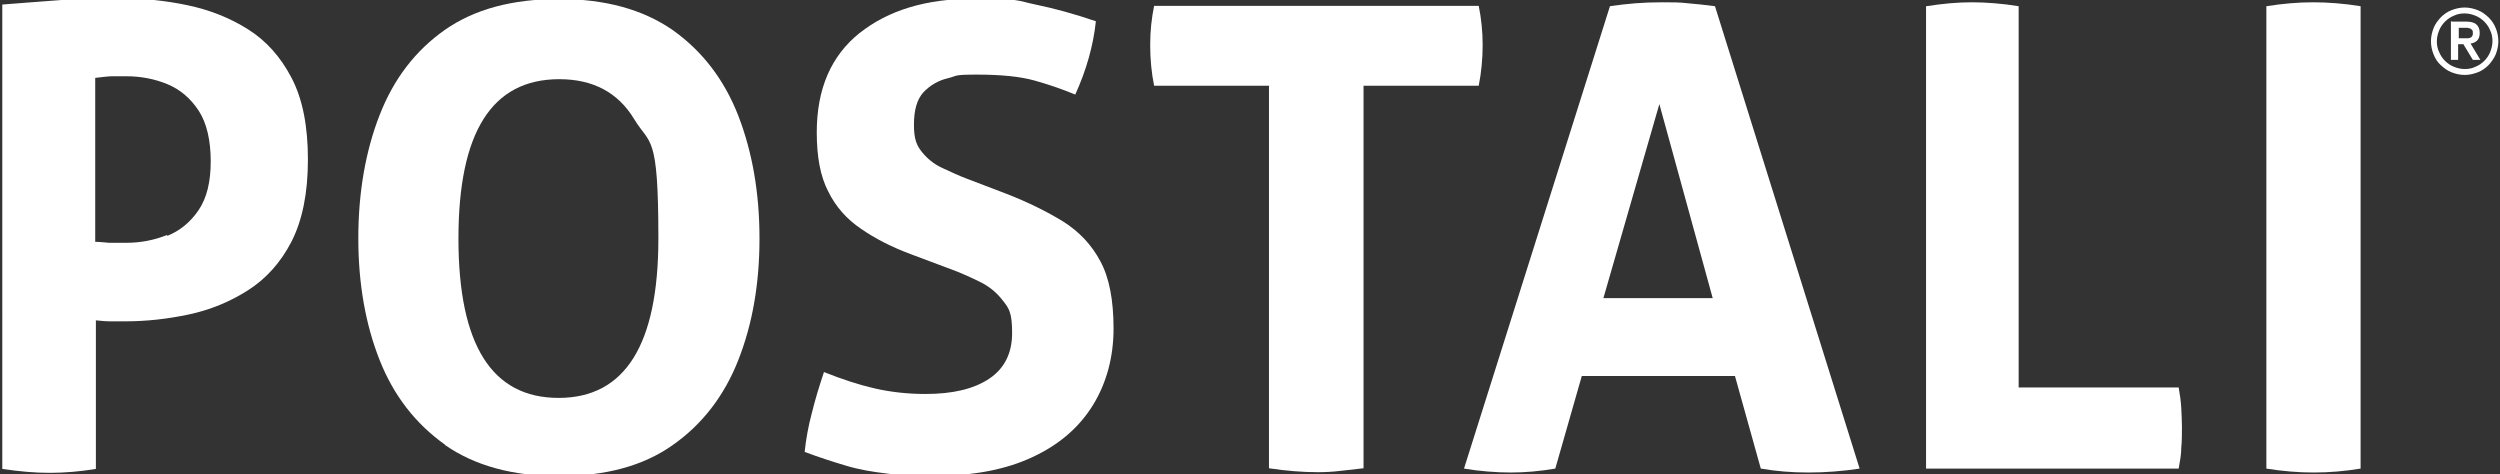 <?xml version="1.0" encoding="UTF-8"?>
<svg id="Layer_1" xmlns="http://www.w3.org/2000/svg" version="1.1" viewBox="0 0 764 145">
  <rect x="0" y="0" width="764" height="145" fill="#333333" stroke="none"/>
  <!-- Generator: Adobe Illustrator 29.4.0, SVG Export Plug-In . SVG Version: 2.1.0 Build 152)  -->
  <defs>
    <style>
      .st0 {
        fill: #fff;
      }
    </style>
  </defs>
  <g id="Layer_11" data-name="Layer_1">
    <g>
      <path class="st0" d="M742.9,12.6c0-1.4.3-2.7.8-4s1.3-2.3,2.2-3.3c.9-.9,2-1.7,3.3-2.2s2.6-.8,4-.8,2.7.3,4,.8,2.3,1.3,3.3,2.2c.9.9,1.7,2,2.2,3.3.5,1.2.8,2.6.8,4s-.3,2.7-.8,4c-.5,1.2-1.3,2.3-2.2,3.3-.9.9-2,1.7-3.3,2.2s-2.6.8-4,.8-2.7-.3-4-.8-2.3-1.3-3.3-2.2-1.7-2-2.2-3.3c-.5-1.2-.8-2.6-.8-4ZM744.7,12.6c0,1.2.2,2.3.7,3.3.4,1,1,1.9,1.8,2.7s1.7,1.4,2.7,1.8,2.1.7,3.3.7,2.3-.2,3.3-.7c1-.4,1.9-1,2.7-1.8s1.4-1.7,1.8-2.7c.4-1,.7-2.1.7-3.3s-.2-2.3-.7-3.3c-.4-1-1-1.9-1.8-2.7s-1.7-1.4-2.7-1.8-2.1-.7-3.3-.7-2.3.2-3.3.7c-1,.4-1.9,1-2.7,1.8s-1.4,1.7-1.8,2.7c-.4,1-.7,2.1-.7,3.3ZM749.2,6.6h4.5c1.4,0,2.5.3,3.1.9.7.6,1,1.5,1,2.6s-.3,1.8-.8,2.3-1.2.8-2,.9l3,5h-2.3l-2.9-4.8h-1.6v4.8h-2.2V6.5h.2ZM751.4,11.7h2.6c.3,0,.6,0,.9-.2.3,0,.5-.3.6-.5.2-.2.2-.5.2-.9s0-.7-.2-.9-.4-.4-.6-.5c-.3,0-.6-.2-.9-.2h-2.6v3.3h0Z"/>
      <g>
        <path class="st0" d="M.5,1.4C6.5.9,12.6.5,18.8,0c6.2-.3,12.4-.5,18.7-.5s13.2.7,19.8,2.1c6.7,1.4,12.8,3.8,18.4,7.3s10,8.4,13.4,14.9,5,14.8,5,25-1.7,18.5-5,25c-3.3,6.4-7.8,11.4-13.3,14.9s-11.5,6-18.1,7.4-13,2.1-19.4,2.1-3.3,0-4.8,0-2.9-.2-4.2-.3v45.4c-4.8.8-9.6,1.2-14.1,1.2s-9.2-.4-14.5-1.2V1.4s-.2,0-.2,0ZM51.1,72.1c3.9-1.6,7.1-4.2,9.6-7.9,2.5-3.7,3.7-8.6,3.7-14.9s-1.2-11.7-3.7-15.5-5.7-6.5-9.6-8.1-8.1-2.4-12.6-2.4-2.8,0-4,0-3,.2-5.4.5v50.1c1.4,0,2.9.2,4.3.3h5.1c4.5,0,8.6-.8,12.6-2.4,0,0,0,.3,0,.3Z"/>
        <path class="st0" d="M136,135.9c-9-6.4-15.7-15-20-25.9s-6.5-23.3-6.5-37.2,2.2-26.6,6.5-37.6c4.3-11.1,11-19.8,20-26.1C145,2.8,156.6-.3,170.8-.3s25.7,3.2,34.8,9.5c9,6.4,15.7,15.1,20,26.1,4.3,11.1,6.5,23.6,6.5,37.6s-2.2,26.3-6.5,37.2-11,19.6-20,25.9c-9,6.4-20.6,9.5-34.8,9.5s-25.7-3.2-34.8-9.5h0ZM170.7,121.6c20.3,0,30.5-16.2,30.5-48.7s-2.5-28.4-7.4-36.5-12.5-12.2-22.9-12.2c-20.6,0-30.8,16.2-30.8,48.7s10.2,48.7,30.6,48.7h0Z"/>
        <path class="st0" d="M262.7,10.1c8.8-7,20.4-10.5,35-10.5s12.9.6,18.8,1.8c5.8,1.2,12,2.9,18.4,5.1-.8,7.5-2.9,14.9-6.3,22.4-4.1-1.7-8.2-3.1-12.5-4.3s-10.1-1.8-17.6-1.8-5.8.4-8.8,1.1-5.5,2.2-7.5,4.3c-2,2.2-2.9,5.5-2.9,9.9s.8,6.3,2.4,8.3,3.6,3.7,6.2,4.9,5.1,2.4,7.8,3.4l11.8,4.5c6.7,2.6,12.5,5.5,17.4,8.5,4.9,3.1,8.7,7.1,11.4,12.2,2.7,5,4,11.9,4,20.5s-2.1,16.6-6.3,23.4c-4.2,6.8-10.3,12.1-18.5,15.9-8.1,3.8-18,5.7-29.7,5.7s-10.6-.2-14.9-.7-8.4-1.2-12.4-2.4-8.1-2.5-12.6-4.2c.4-3.8,1.1-7.8,2.2-11.9,1-4.1,2.3-8.3,3.7-12.5,5.5,2.2,10.7,3.9,15.5,5s10,1.7,15.5,1.7c8.3,0,14.7-1.5,19.4-4.6,4.7-3.1,7.1-7.8,7.1-14s-.9-7.5-2.8-9.9c-1.8-2.4-4.2-4.4-7.1-5.8s-5.9-2.8-9-3.9l-12-4.5c-5.9-2.2-11-4.8-15.3-7.8-4.3-2.9-7.7-6.7-10-11.4-2.4-4.6-3.5-10.6-3.5-18,0-13.4,4.4-23.5,13.2-30.5h-.1Z"/>
        <path class="st0" d="M387.9,26.2h-35.2c-.8-3.9-1.2-8.1-1.2-12.4s.4-8.1,1.2-12h99.2c.8,3.9,1.2,7.9,1.2,12s-.4,8.4-1.2,12.4h-35.2v116.9c-2.4.3-4.7.5-7.1.8s-4.7.4-6.9.4c-4.6,0-9.6-.4-14.9-1.2V26.3h.1Z"/>
        <path class="st0" d="M491.9,1.9c2.8-.4,5.4-.7,7.9-.9s5.2-.3,8.3-.3,5.2,0,7.7.3c2.5.2,5.2.5,8.3.9l44.2,141.3c-5.2.8-10.5,1.2-15.7,1.2s-9.8-.4-14.5-1.2l-7.9-28.3h-46.8l-8.1,28.3c-4.7.8-9.2,1.2-13.6,1.2s-9.6-.4-14.3-1.2L492,1.9h-.1ZM507.1,31.8l-17.1,59.3h33.4l-16.3-59.3h0Z"/>
        <path class="st0" d="M588.7,1.9c5-.8,9.6-1.2,13.9-1.2s9.5.4,14.3,1.2v116.5h48.9c.4,2.2.7,4.4.8,6.4s.2,4,.2,5.8,0,4.2-.2,6.2c0,2-.4,4.2-.8,6.4h-77.2V1.9h0Z"/>
        <path class="st0" d="M692.6,1.9c5-.8,9.8-1.2,14.3-1.2s9.7.4,14.5,1.2v141.3c-4.8.8-9.6,1.2-14.3,1.2s-9.6-.4-14.5-1.2V1.9Z"/>
      </g>
    </g>
  </g>
</svg>